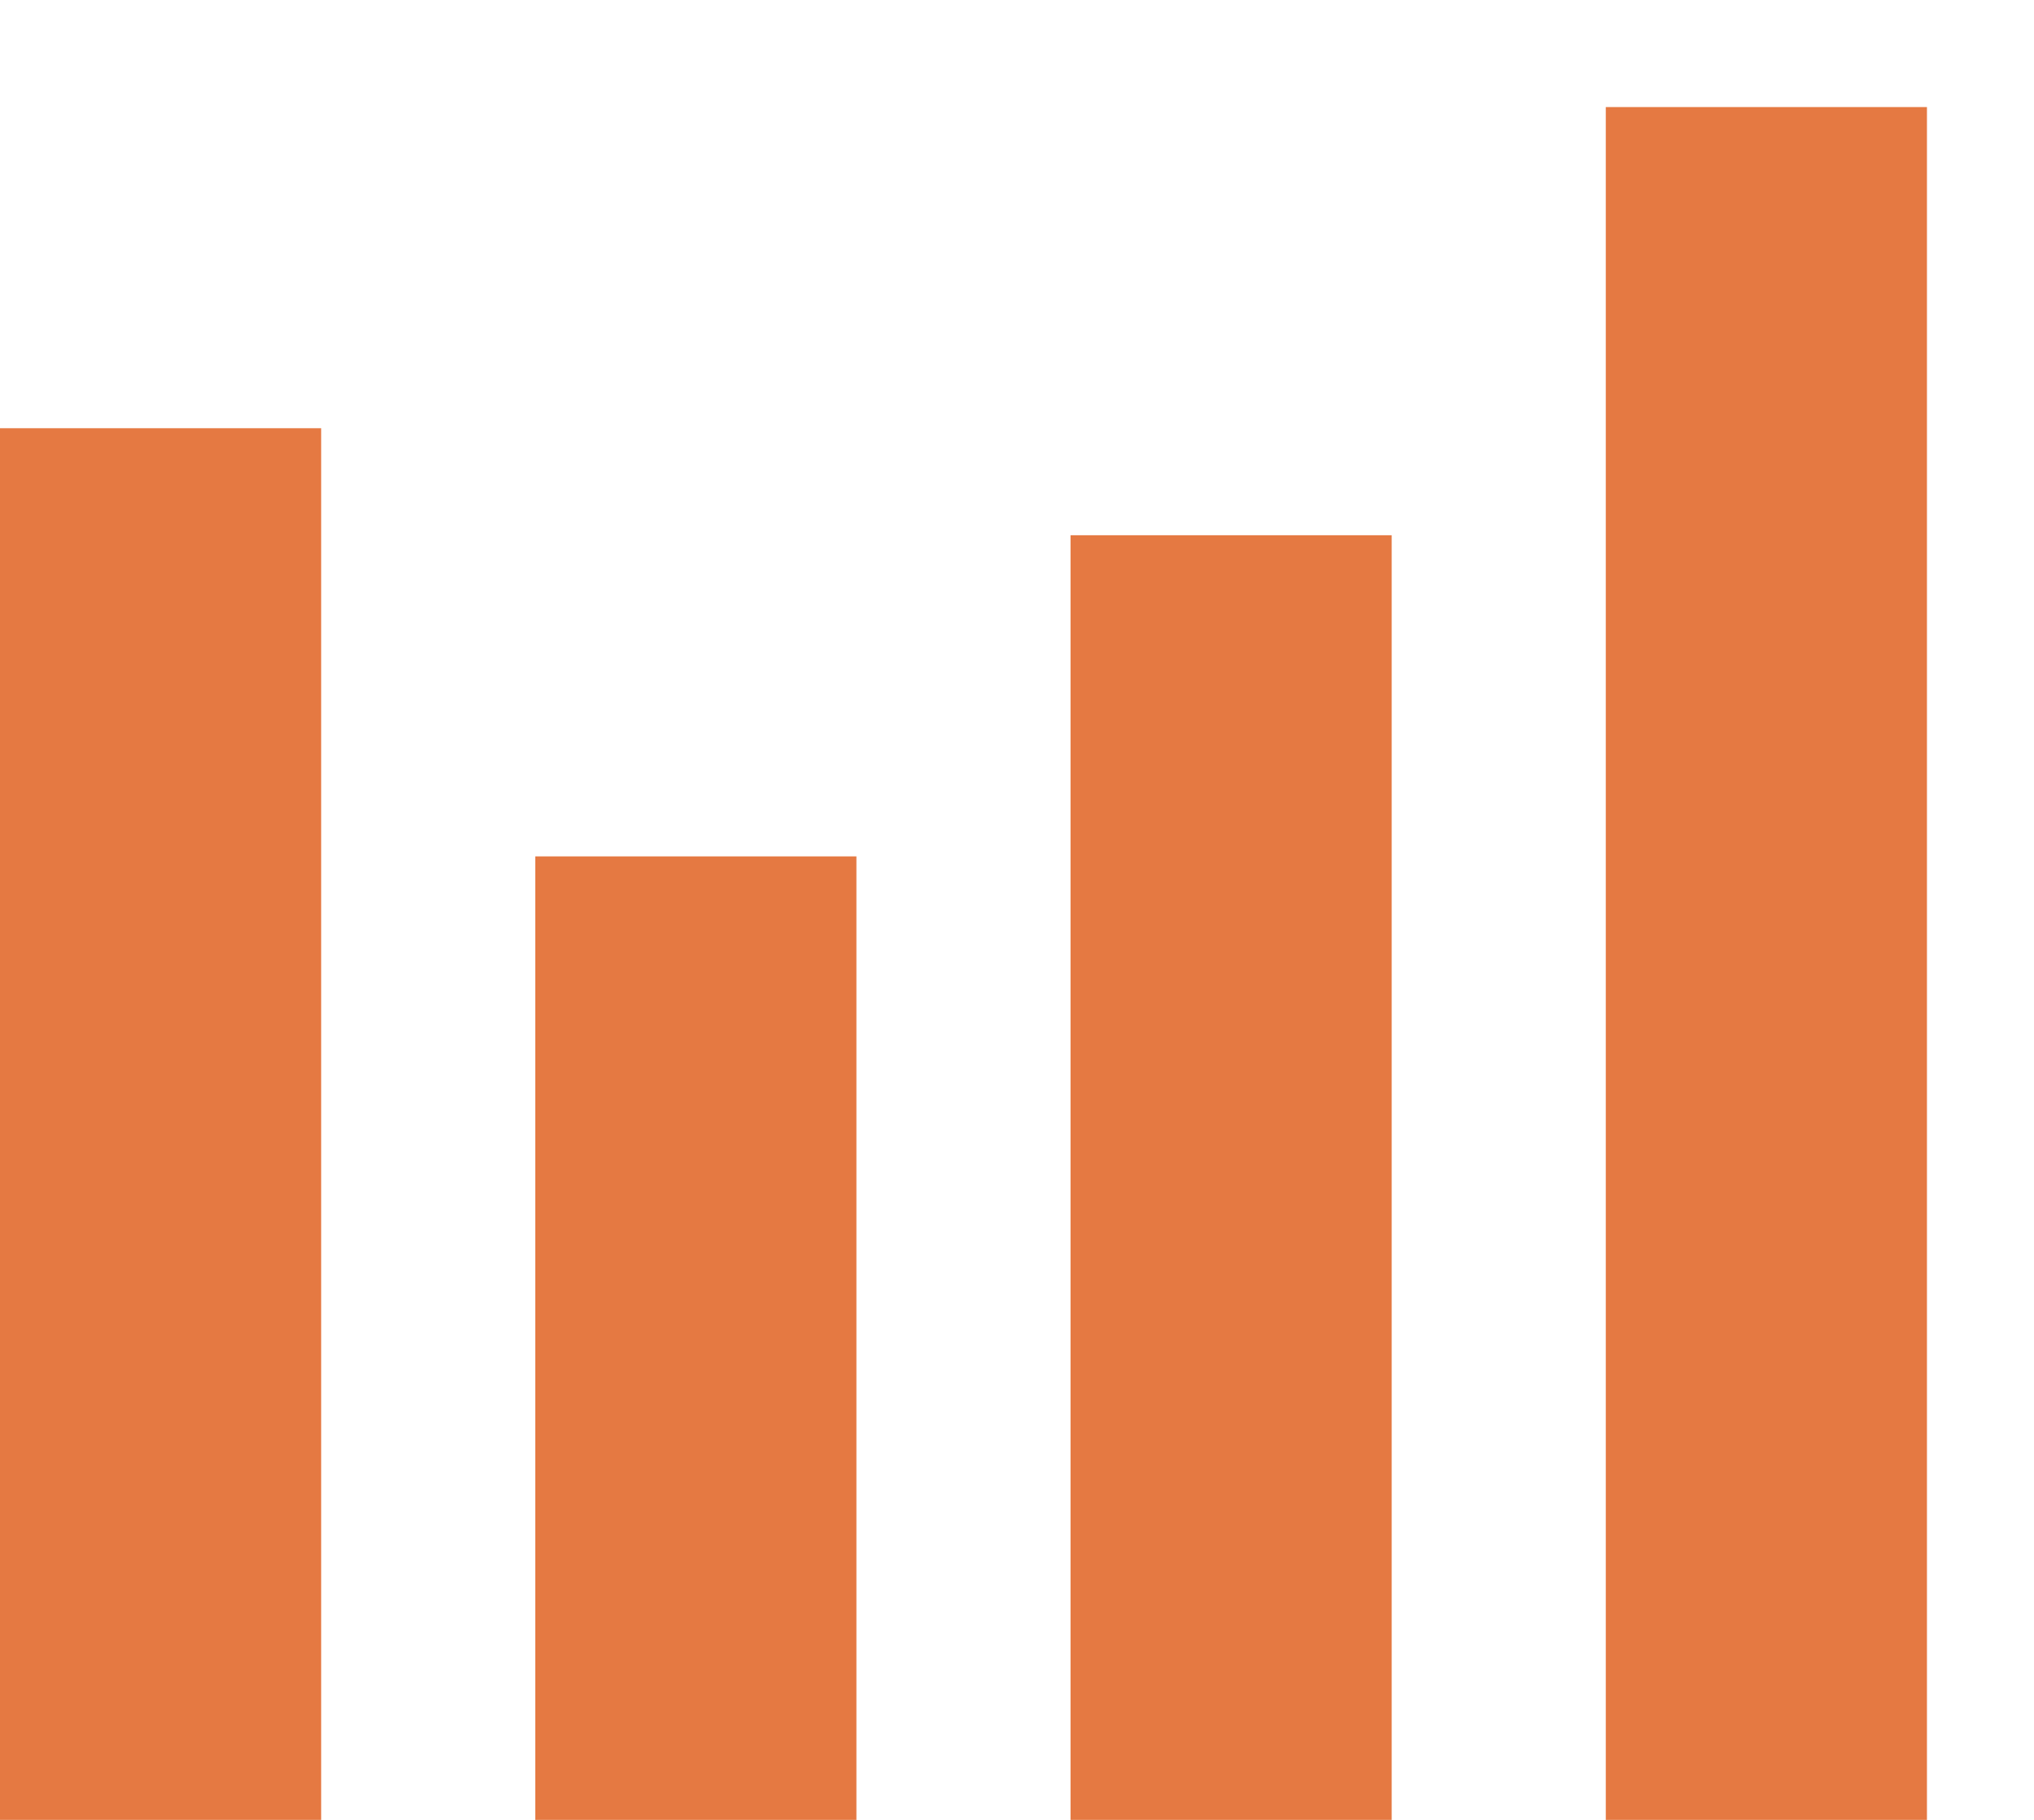 <?xml version="1.0" encoding="UTF-8"?>
<!DOCTYPE svg PUBLIC "-//W3C//DTD SVG 1.1//EN" "http://www.w3.org/Graphics/SVG/1.1/DTD/svg11.dtd">
<!-- Creator: CorelDRAW 2020 (64 Bit) -->
<svg xmlns="http://www.w3.org/2000/svg" xml:space="preserve" width="19px" height="17px" version="1.1" style="shape-rendering:geometricPrecision; text-rendering:geometricPrecision; image-rendering:optimizeQuality; fill-rule:evenodd; clip-rule:evenodd"
viewBox="0 0 19 17"
 xmlns:xlink="http://www.w3.org/1999/xlink"
 xmlns:xodm="http://www.corel.com/coreldraw/odm/2003">
 <defs>
  <style type="text/css">
   <![CDATA[
    .fil0 {fill:#E57942}
   ]]>
  </style>
 </defs>
 <g id="Camada_x0020_1">
  <g id="_1959326354400">
   <rect class="fil0" y="4" width="3" height="13"/>
   <rect class="fil0" x="5" y="8" width="3" height="9"/>
   <rect class="fil0" x="10" y="5" width="3" height="12"/>
   <rect class="fil0" x="15" y="1" width="3" height="16"/>
  </g>
 </g>
</svg>

